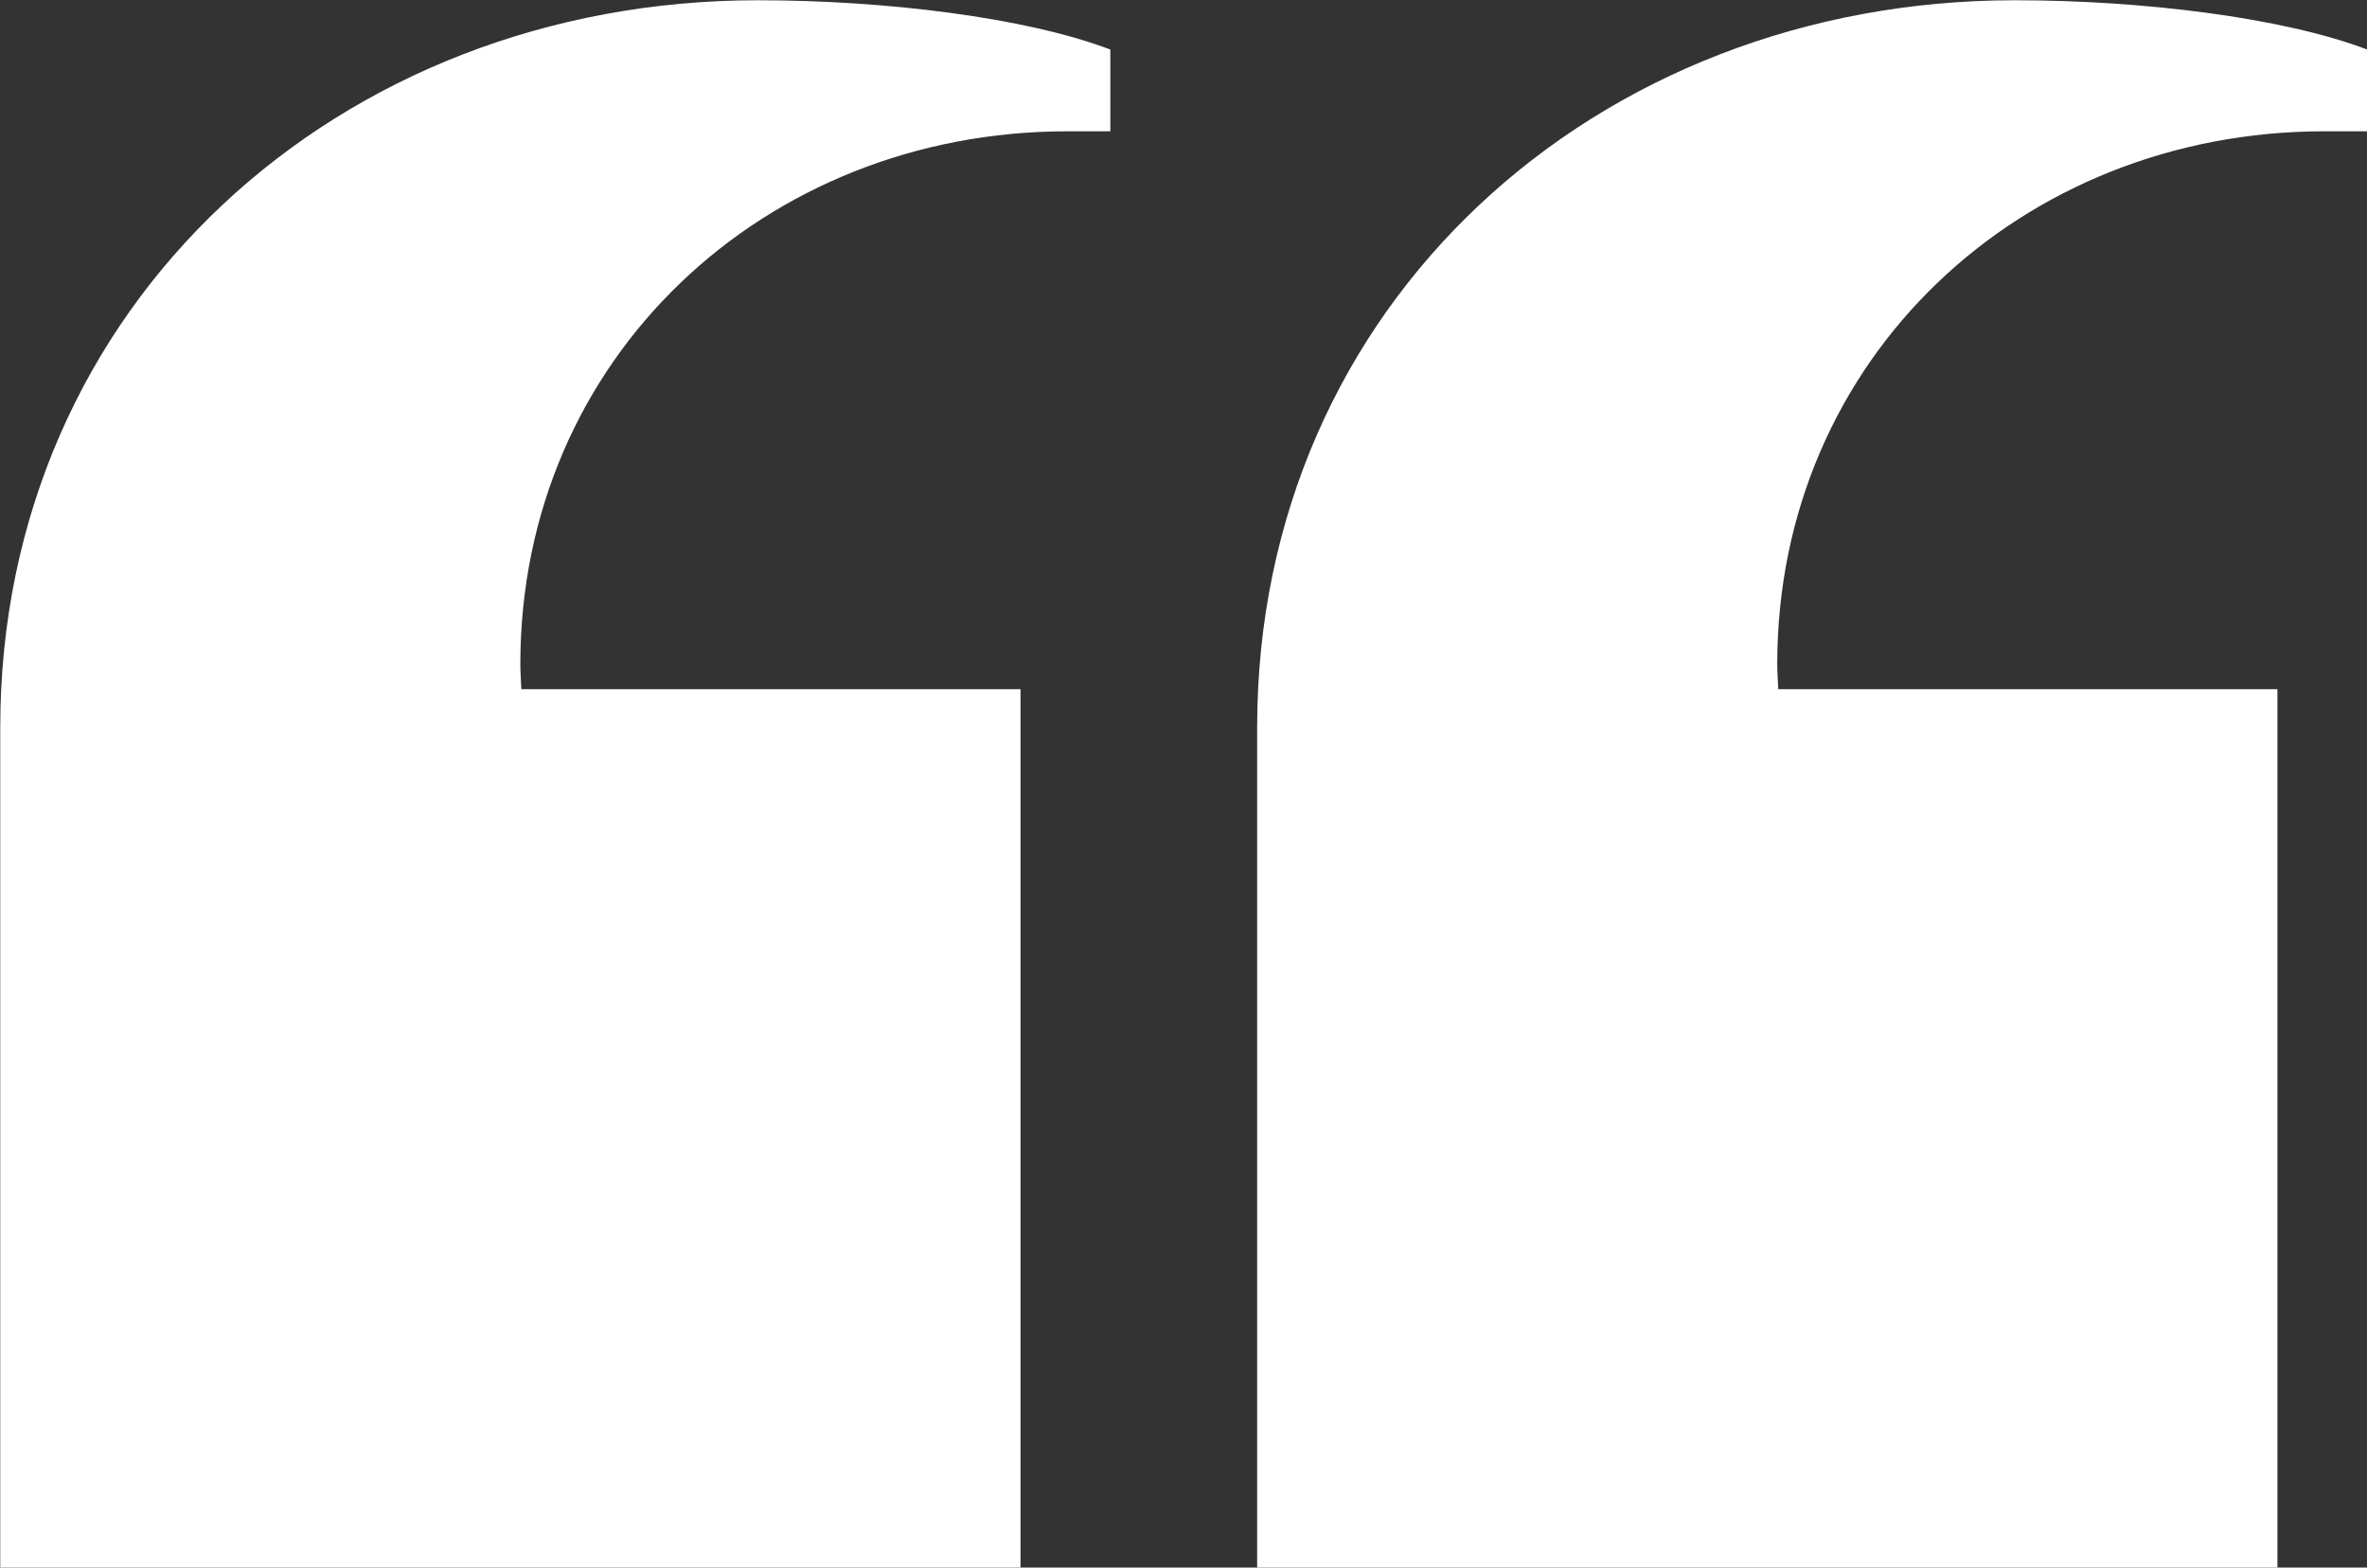 <?xml version="1.0" encoding="UTF-8"?>
<svg xmlns="http://www.w3.org/2000/svg" width="225" height="149" viewBox="0 0 225 149" fill="none">
  <rect x="0" y="0" width="225" height="149" fill="#333333" stroke="none"/>
  <g clip-path="url(#clip0_285_260)">
    <path d="M119.454 149H216.484V65.51H169.033C169.01 64.721 168.939 63.956 168.939 63.143C168.939 34.046 192.167 12.48 220.931 12.48C222.279 12.48 225.023 12.48 225.023 12.48V4.71C216.981 1.65 203.592 0.024 191.505 0.024C151.742 0.024 119.501 28.93 119.501 69.144V149H119.454Z" fill="white"></path>
    <path d="M0 149H97.006V65.51H49.556C49.532 64.721 49.461 63.956 49.461 63.143C49.461 34.046 72.69 12.48 101.453 12.48C102.802 12.48 105.546 12.48 105.546 12.48V4.71C97.503 1.65 84.115 0.024 72.027 0.024C32.264 0.024 0.024 28.93 0.024 69.144V149H0Z" fill="white"></path>
  </g>
  <defs>
    <clipPath id="clip0_285_260">
      <rect width="225" height="149" fill="white" transform="matrix(-1 0 0 -1 225 149)"></rect>
    </clipPath>
  </defs>
</svg>
